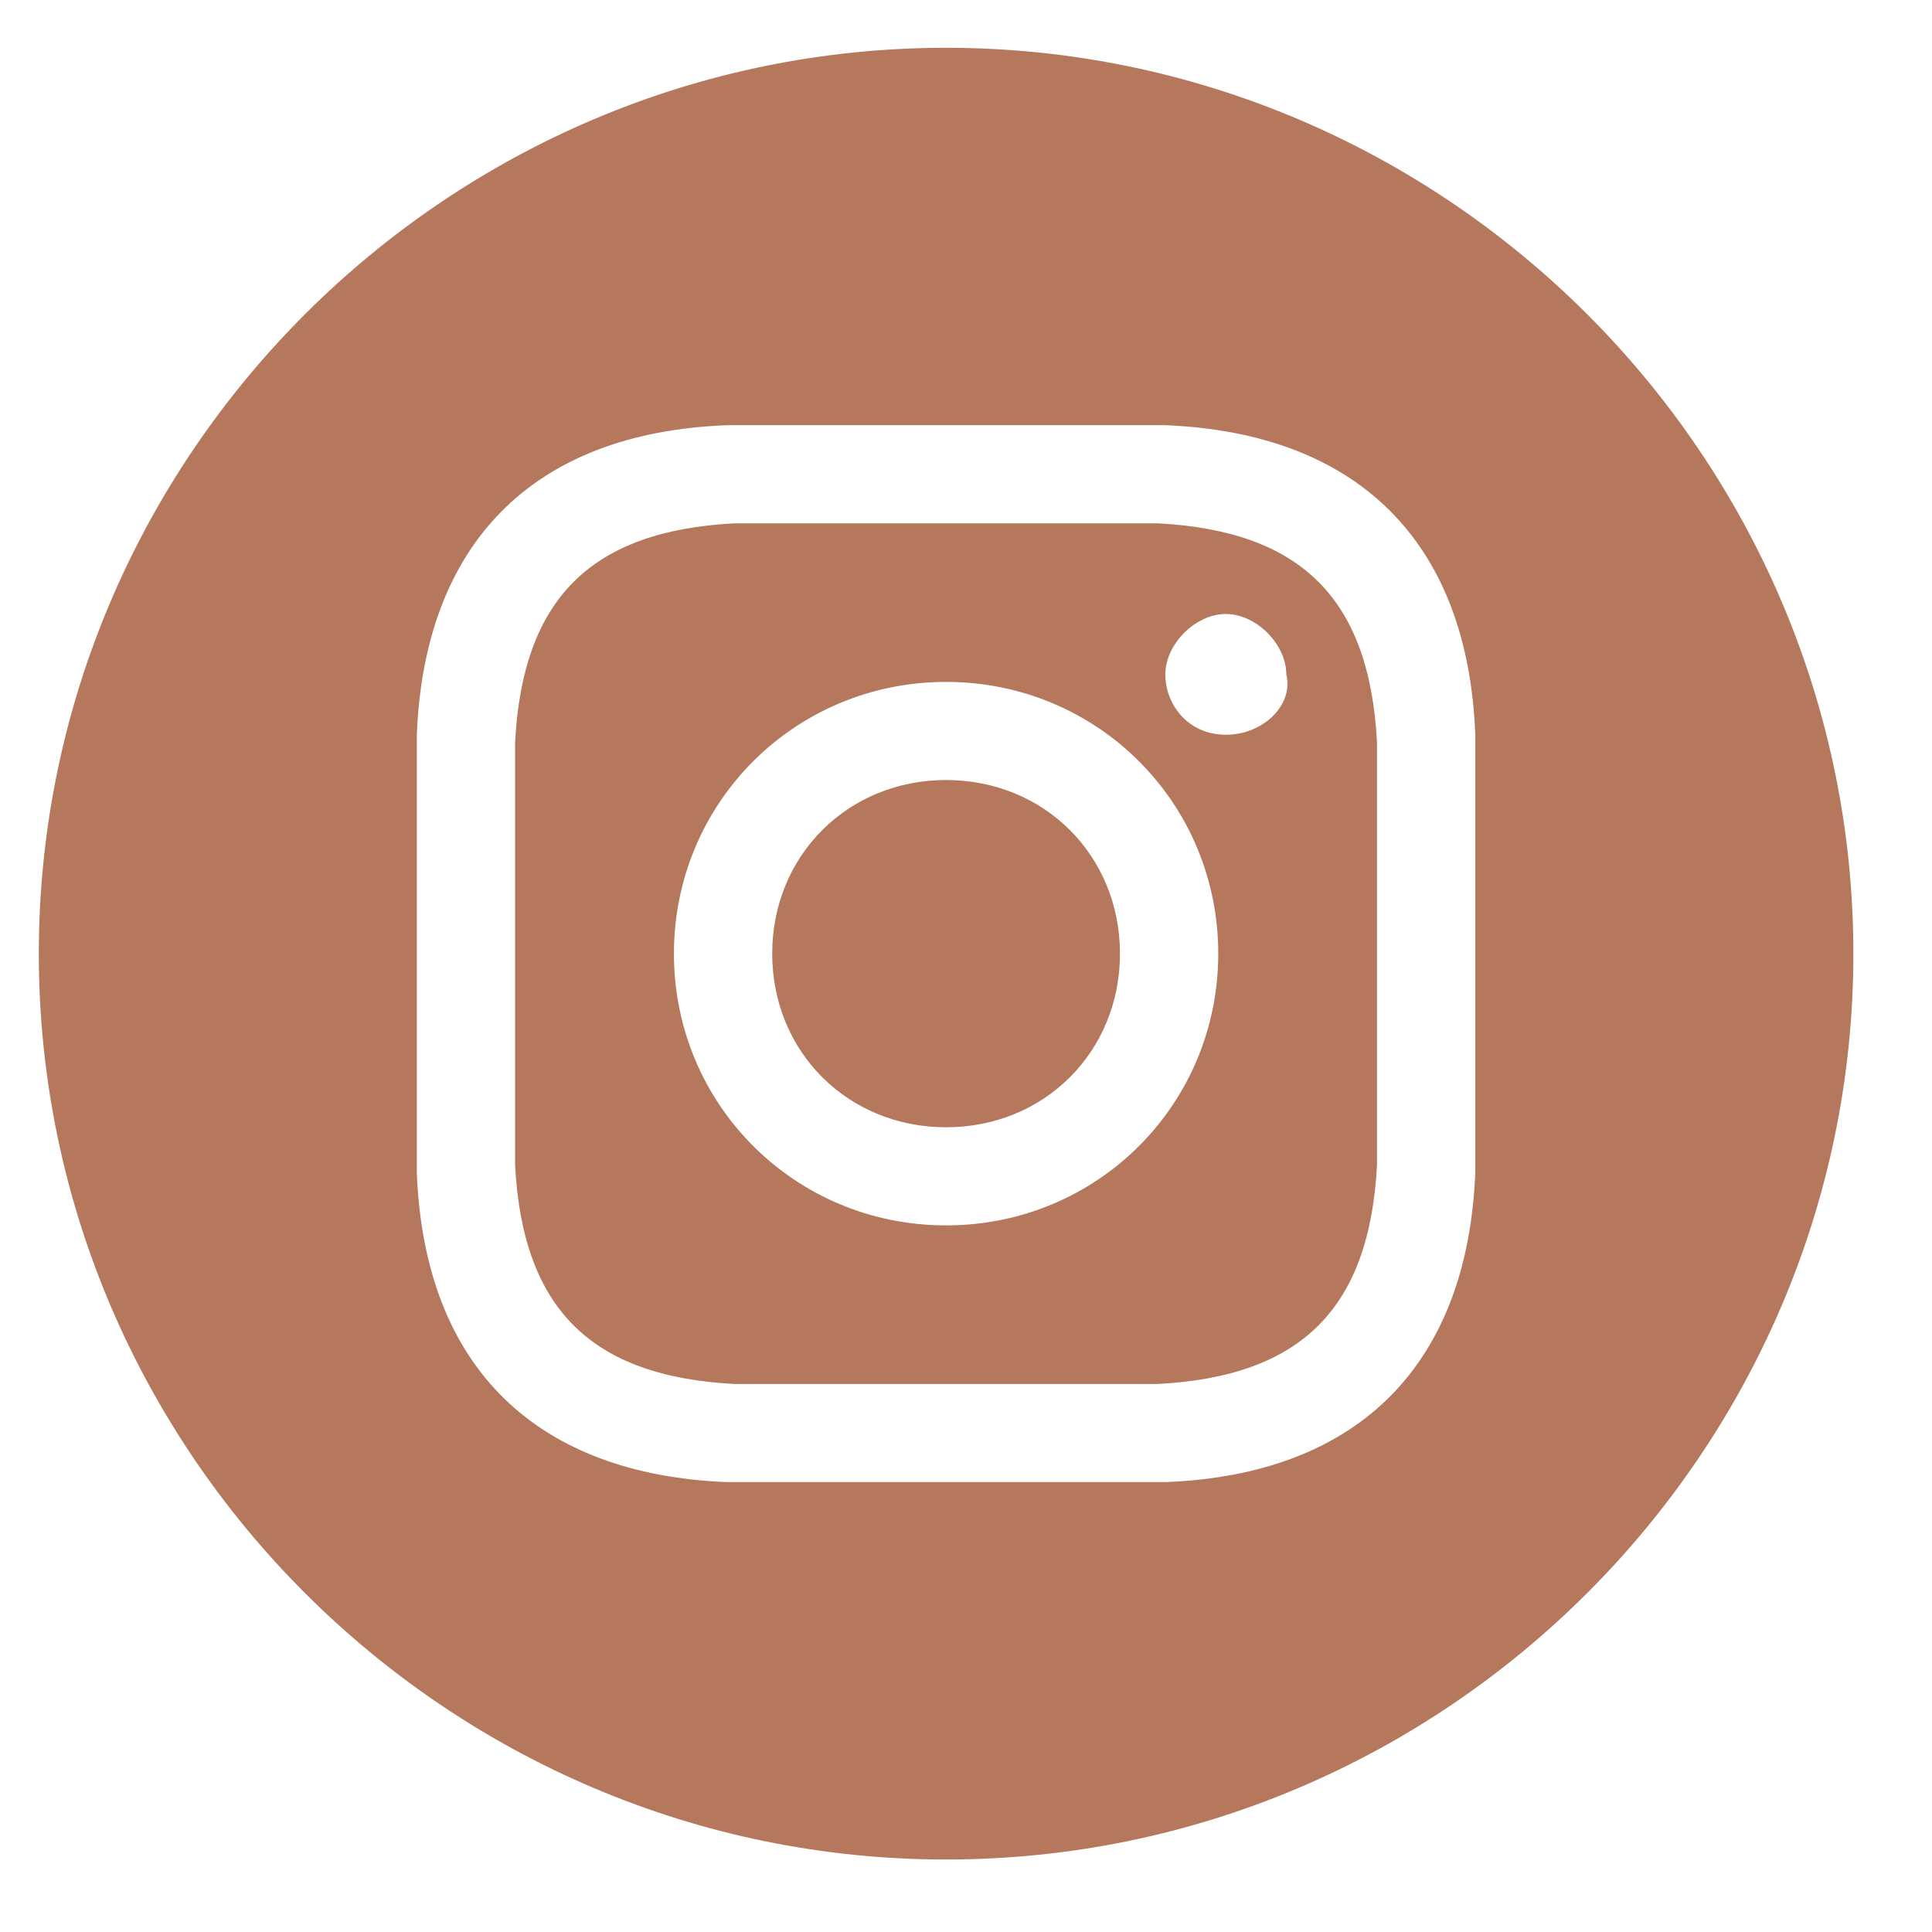 <svg width="23" height="23" viewBox="0 0 23 23" fill="none" xmlns="http://www.w3.org/2000/svg">
<path d="M13.783 6.23C13.153 6.23 12.883 6.23 11.263 6.23C9.643 6.23 9.373 6.23 8.743 6.23C7.032 6.32 6.222 7.129 6.132 8.837C6.132 9.466 6.132 9.735 6.132 11.353C6.132 12.971 6.132 13.24 6.132 13.869C6.222 15.577 7.032 16.386 8.743 16.476C9.373 16.476 9.643 16.476 11.263 16.476C12.973 16.476 13.153 16.476 13.783 16.476C15.493 16.386 16.303 15.577 16.393 13.869C16.393 13.24 16.393 12.971 16.393 11.353C16.393 9.735 16.393 9.466 16.393 8.837C16.303 7.129 15.493 6.32 13.783 6.23ZM11.263 14.588C9.463 14.588 8.023 13.15 8.023 11.353C8.023 9.556 9.463 8.118 11.263 8.118C13.063 8.118 14.503 9.556 14.503 11.353C14.503 13.15 13.063 14.588 11.263 14.588ZM14.593 8.747C14.143 8.747 13.873 8.387 13.873 8.028C13.873 7.668 14.233 7.309 14.593 7.309C14.953 7.309 15.313 7.668 15.313 8.028C15.403 8.387 15.043 8.747 14.593 8.747ZM13.333 11.353C13.333 12.521 12.433 13.42 11.263 13.42C10.093 13.42 9.193 12.521 9.193 11.353C9.193 10.185 10.093 9.286 11.263 9.286C12.433 9.286 13.333 10.185 13.333 11.353ZM11.263 0.569C5.322 0.569 0.462 5.422 0.462 11.353C0.462 17.284 5.322 22.137 11.263 22.137C17.203 22.137 22.064 17.284 22.064 11.353C22.064 5.422 17.203 0.569 11.263 0.569ZM17.563 13.959C17.473 16.206 16.213 17.554 13.873 17.644C13.243 17.644 12.973 17.644 11.263 17.644C9.553 17.644 9.373 17.644 8.653 17.644C6.402 17.554 5.052 16.296 4.962 13.959C4.962 13.33 4.962 13.06 4.962 11.353C4.962 9.645 4.962 9.466 4.962 8.747C5.052 6.5 6.312 5.152 8.653 5.062C9.283 5.062 9.553 5.062 11.263 5.062C12.973 5.062 13.153 5.062 13.873 5.062C16.123 5.152 17.473 6.41 17.563 8.747C17.563 9.376 17.563 9.645 17.563 11.353C17.563 13.06 17.563 13.24 17.563 13.959Z" fill="#B5785D"/>
</svg>
